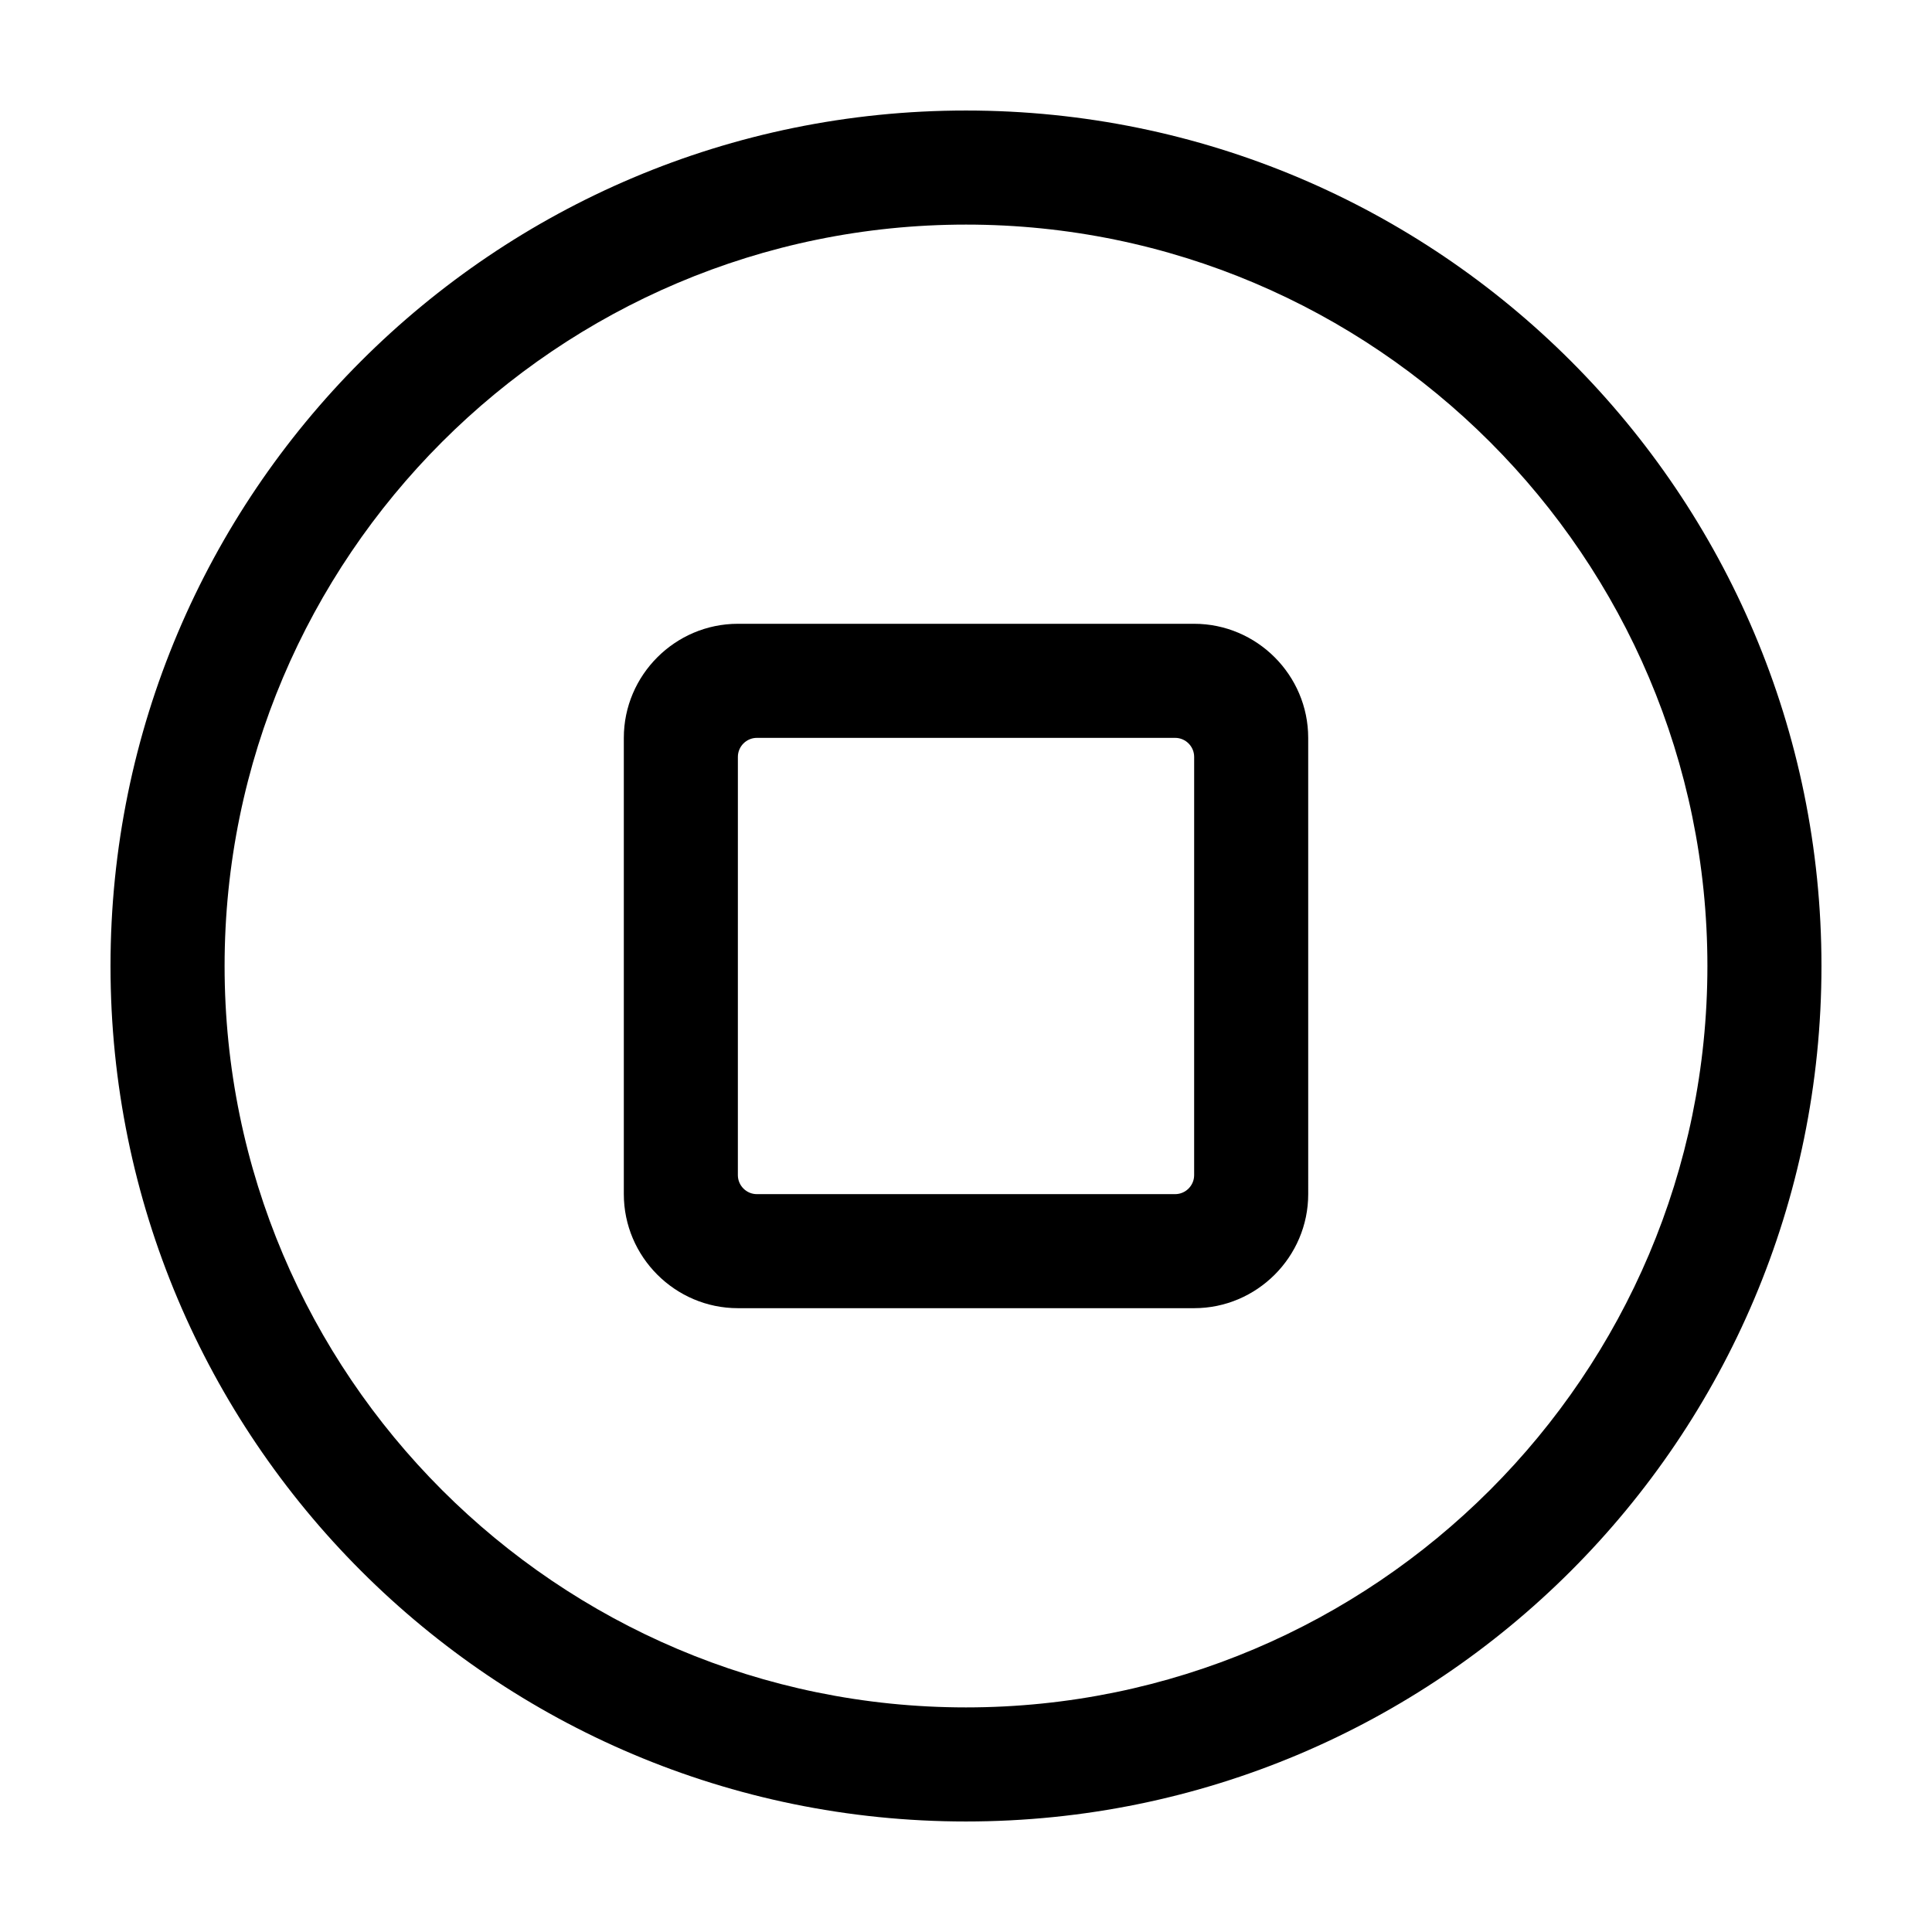 <?xml version="1.0" encoding="UTF-8"?>
<!-- Uploaded to: SVG Repo, www.svgrepo.com, Generator: SVG Repo Mixer Tools -->
<svg fill="#000000" width="800px" height="800px" version="1.1" viewBox="144 144 512 512" xmlns="http://www.w3.org/2000/svg">
 <g>
  <path d="m596.48 400c0 108.34-88.141 196.48-196.48 196.48s-196.48-88.141-196.48-196.48 88.141-196.48 196.48-196.48c108.34-0.004 196.48 88.137 196.48 196.48m30.227 0c0-125.21-101.5-226.71-226.71-226.71-125.21 0-226.71 101.5-226.71 226.71 0 125.21 101.5 226.71 226.71 226.71 125.21-0.004 226.71-101.5 226.71-226.71z"/>
  <path d="m460.46 309.31h-120.91c-16.625 0-30.23 13.602-30.23 30.23v120.91c0 16.625 13.602 30.23 30.23 30.23h120.91c16.625 0 30.23-13.602 30.23-30.23l-0.004-120.91c0-16.629-13.602-30.23-30.227-30.23zm0 146.11c0 2.769-2.266 5.039-5.039 5.039h-110.84c-2.769 0-5.039-2.266-5.039-5.039l0.004-110.84c0-2.769 2.266-5.039 5.039-5.039h110.84c2.769 0 5.039 2.266 5.039 5.039z"/>
 </g>
</svg>